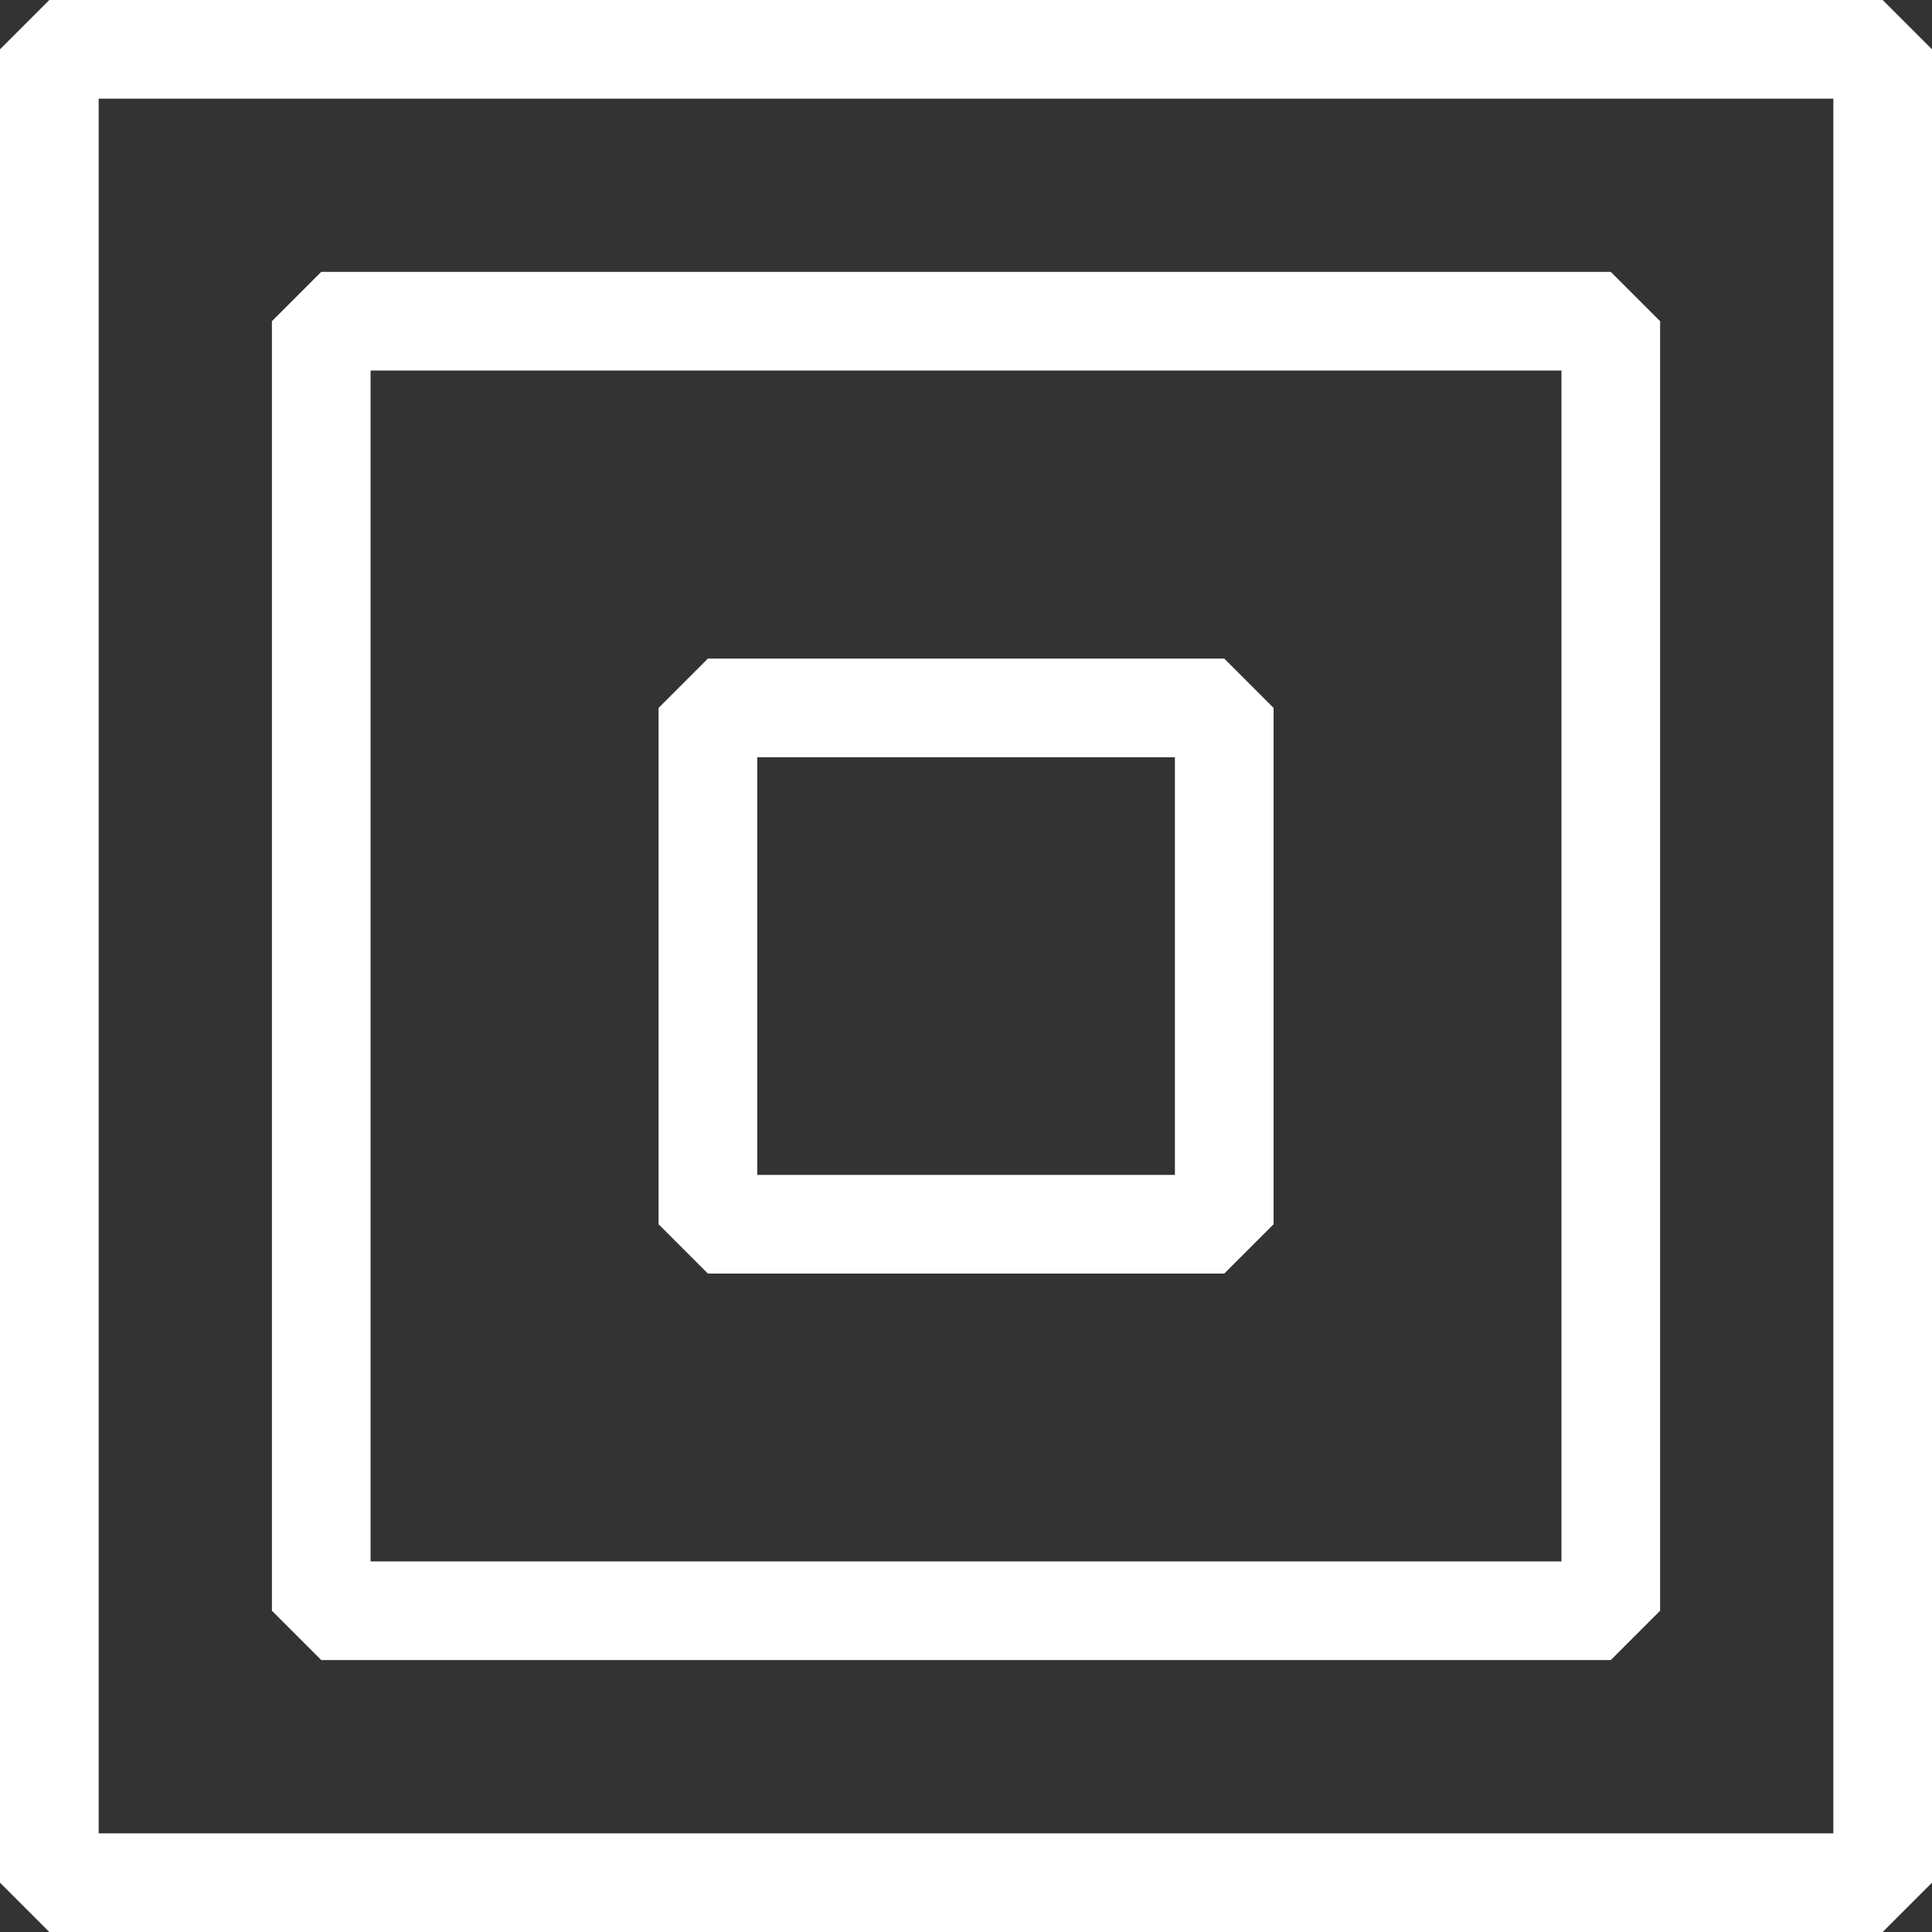 <svg xmlns="http://www.w3.org/2000/svg" width="58.746" height="58.746" viewBox="0 0 58.746 58.746">
  <rect x="0" y="0" width="58.746" height="58.746" fill="#333333" stroke="none"/>
  <g id="icon-11-light" transform="translate(1.5 1.5)">
    <path id="Path_421" data-name="Path 421" d="M73.569,73.993V18.247H17.823V73.993Z" transform="translate(-17.823 -18.247)" fill="none" stroke="#fff" stroke-linejoin="bevel" stroke-miterlimit="10" stroke-width="3"/>
    <path id="Path_422" data-name="Path 422" d="M68.677,69.1V29.89H29.466V69.1Z" transform="translate(-21.198 -21.623)" fill="none" stroke="#fff" stroke-linejoin="bevel" stroke-miterlimit="10" stroke-width="3"/>
    <path id="Path_423" data-name="Path 423" d="M61.722,62.147v-15.7h-15.7v15.7Z" transform="translate(-25.997 -26.422)" fill="none" stroke="#fff" stroke-linejoin="bevel" stroke-miterlimit="10" stroke-width="3"/>
  </g>
</svg>
